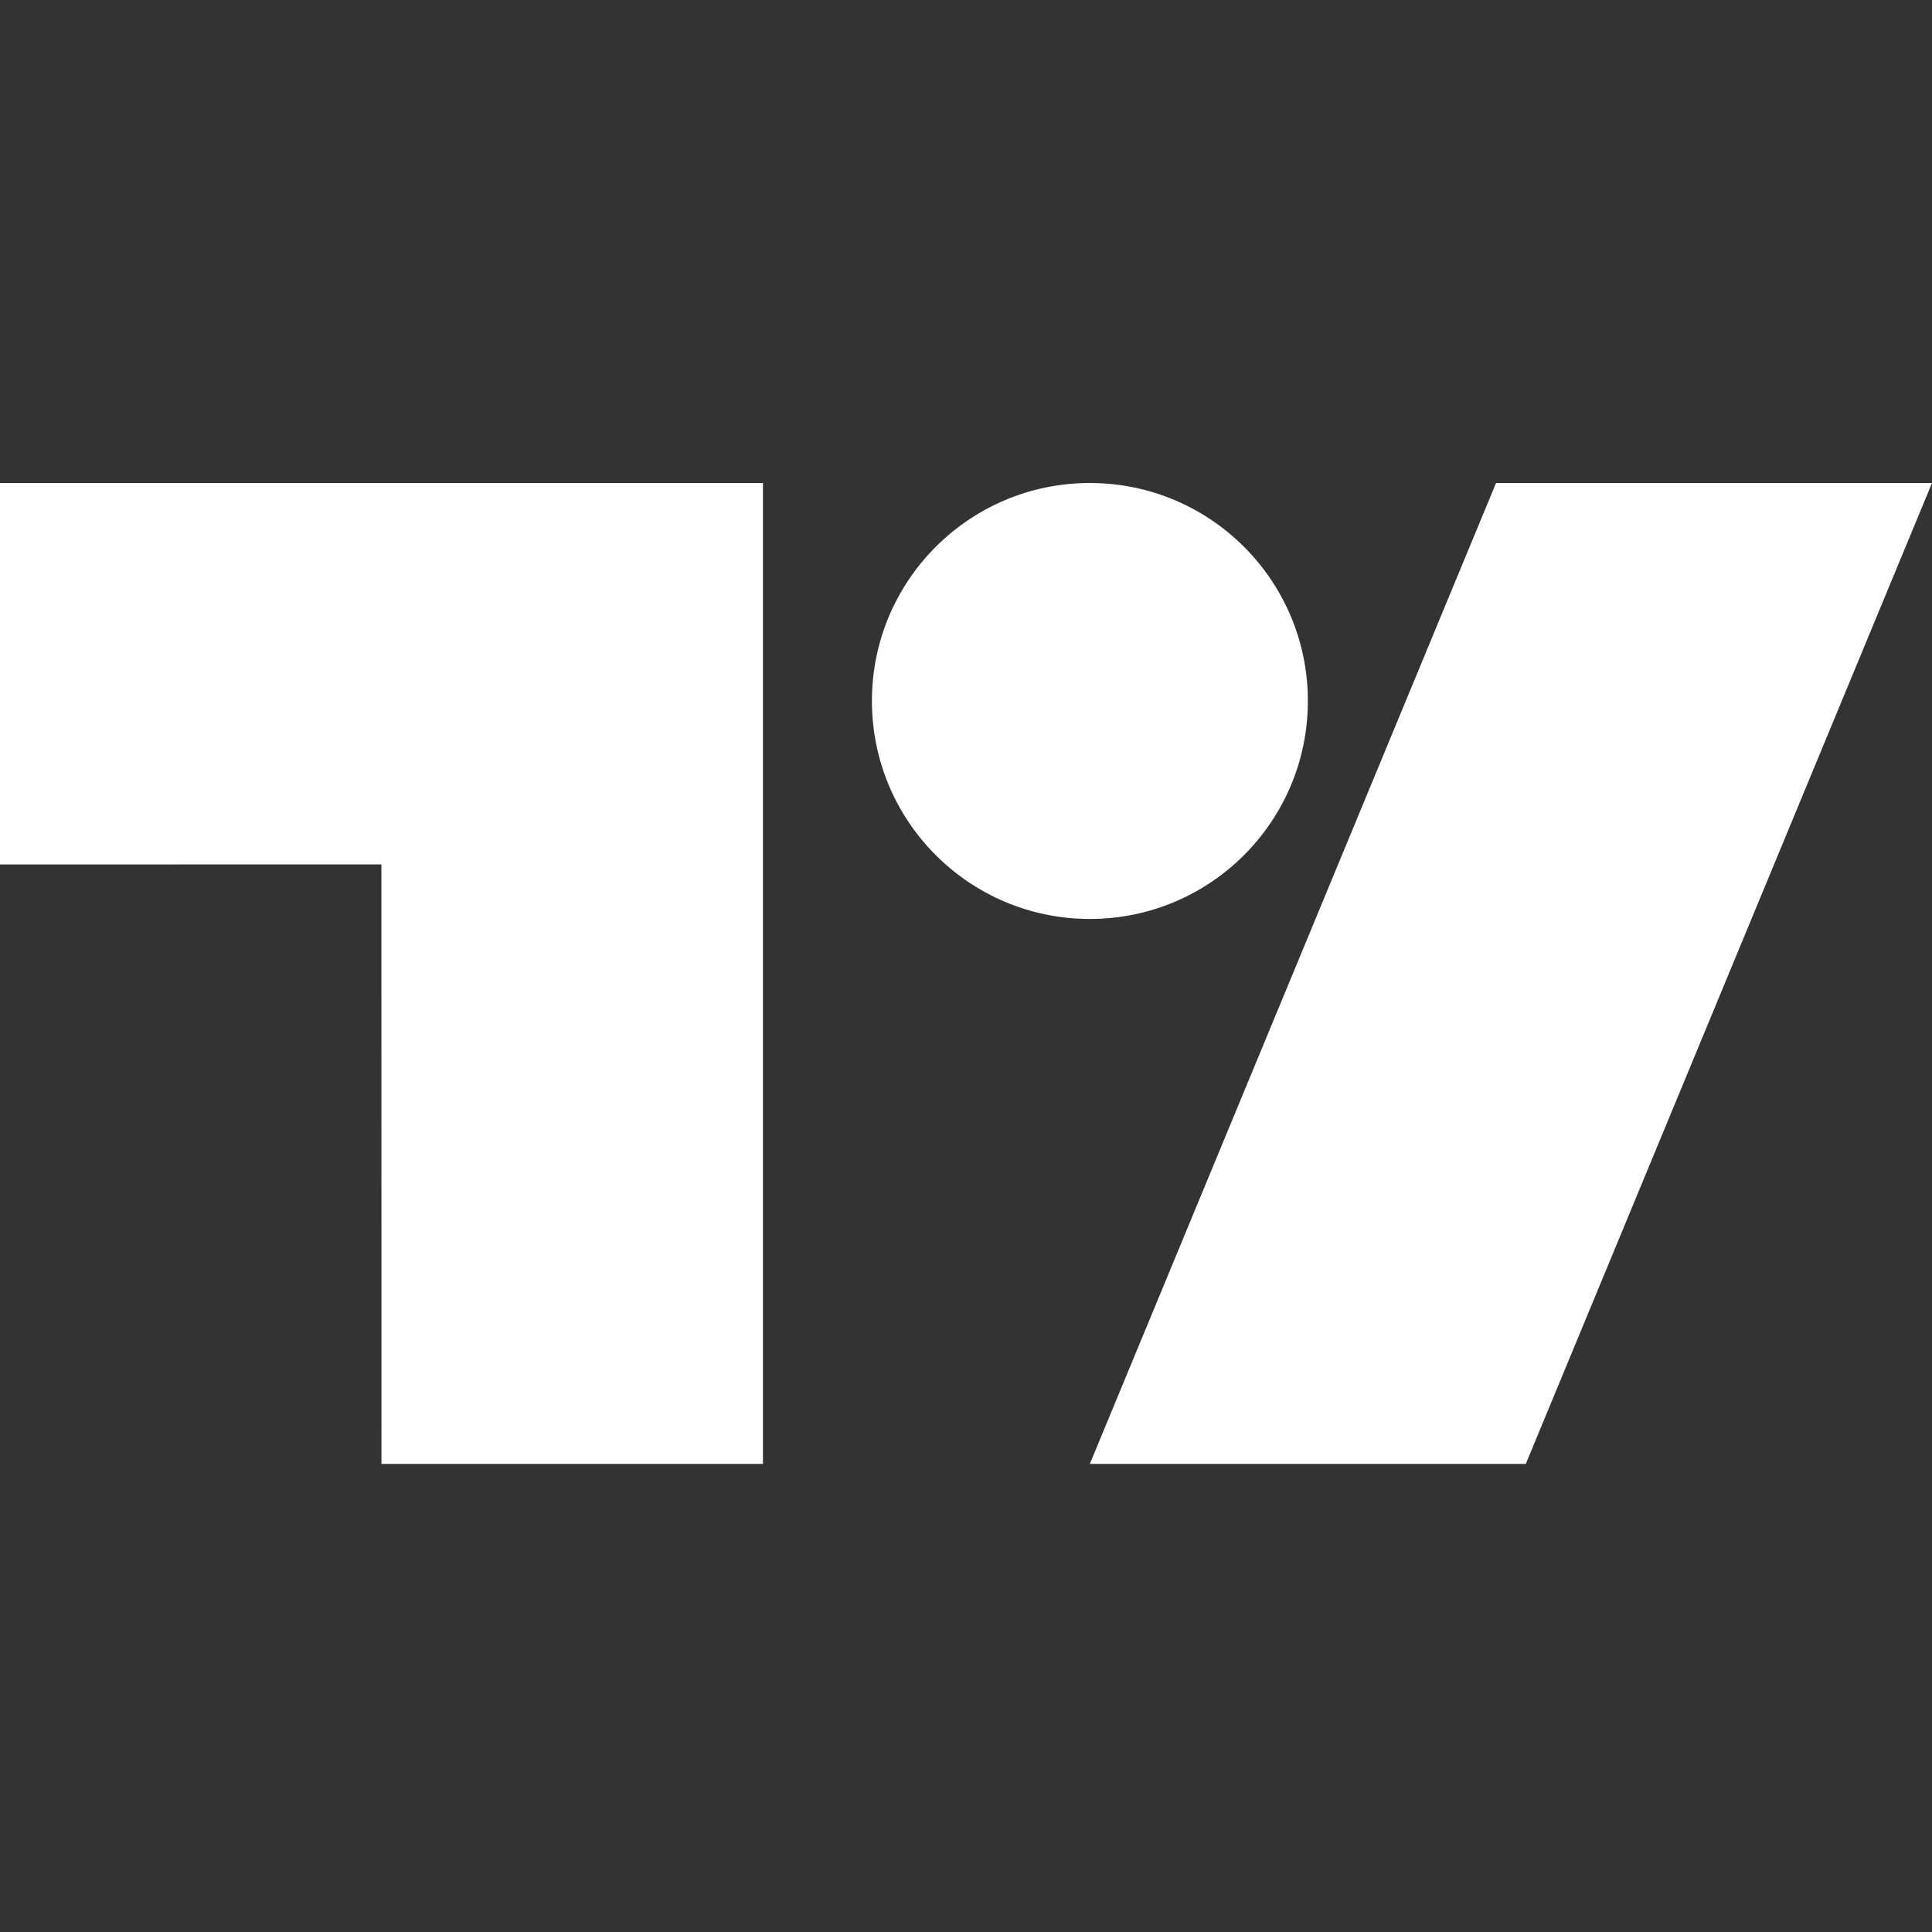 <?xml version="1.0" encoding="UTF-8"?>
<svg width="20px" height="20px" viewBox="0 0 20 20" version="1.1" xmlns="http://www.w3.org/2000/svg" xmlns:xlink="http://www.w3.org/1999/xlink">
    <rect x="0" y="0" width="20" height="20" fill="#333333" stroke="none"/>
    <title>切片</title>
    <g id="页面-1" stroke="none" stroke-width="1" fill="none" fill-rule="evenodd">
        <g id="门户入口" transform="translate(-2300, -48)">
            <g id="icon/20/tradingview" transform="translate(2300, 48)">
                <rect id="矩形" x="0" y="0" width="20" height="20"></rect>
                <path d="M7.898,15.154 L3.949,15.154 L3.948,8.948 L0,8.949 L0,5 L7.898,5 L7.898,15.154 Z M20,5 L15.795,15.154 L11.282,15.154 L15.487,5 L20,5 Z M11.282,5 C12.529,5 13.539,6.01 13.539,7.256 C13.539,8.503 12.529,9.513 11.282,9.513 C10.036,9.513 9.026,8.503 9.026,7.256 C9.026,6.01 10.036,5 11.282,5 Z" id="形状结合" fill="#FFFFFF"></path>
            </g>
        </g>
    </g>
</svg>